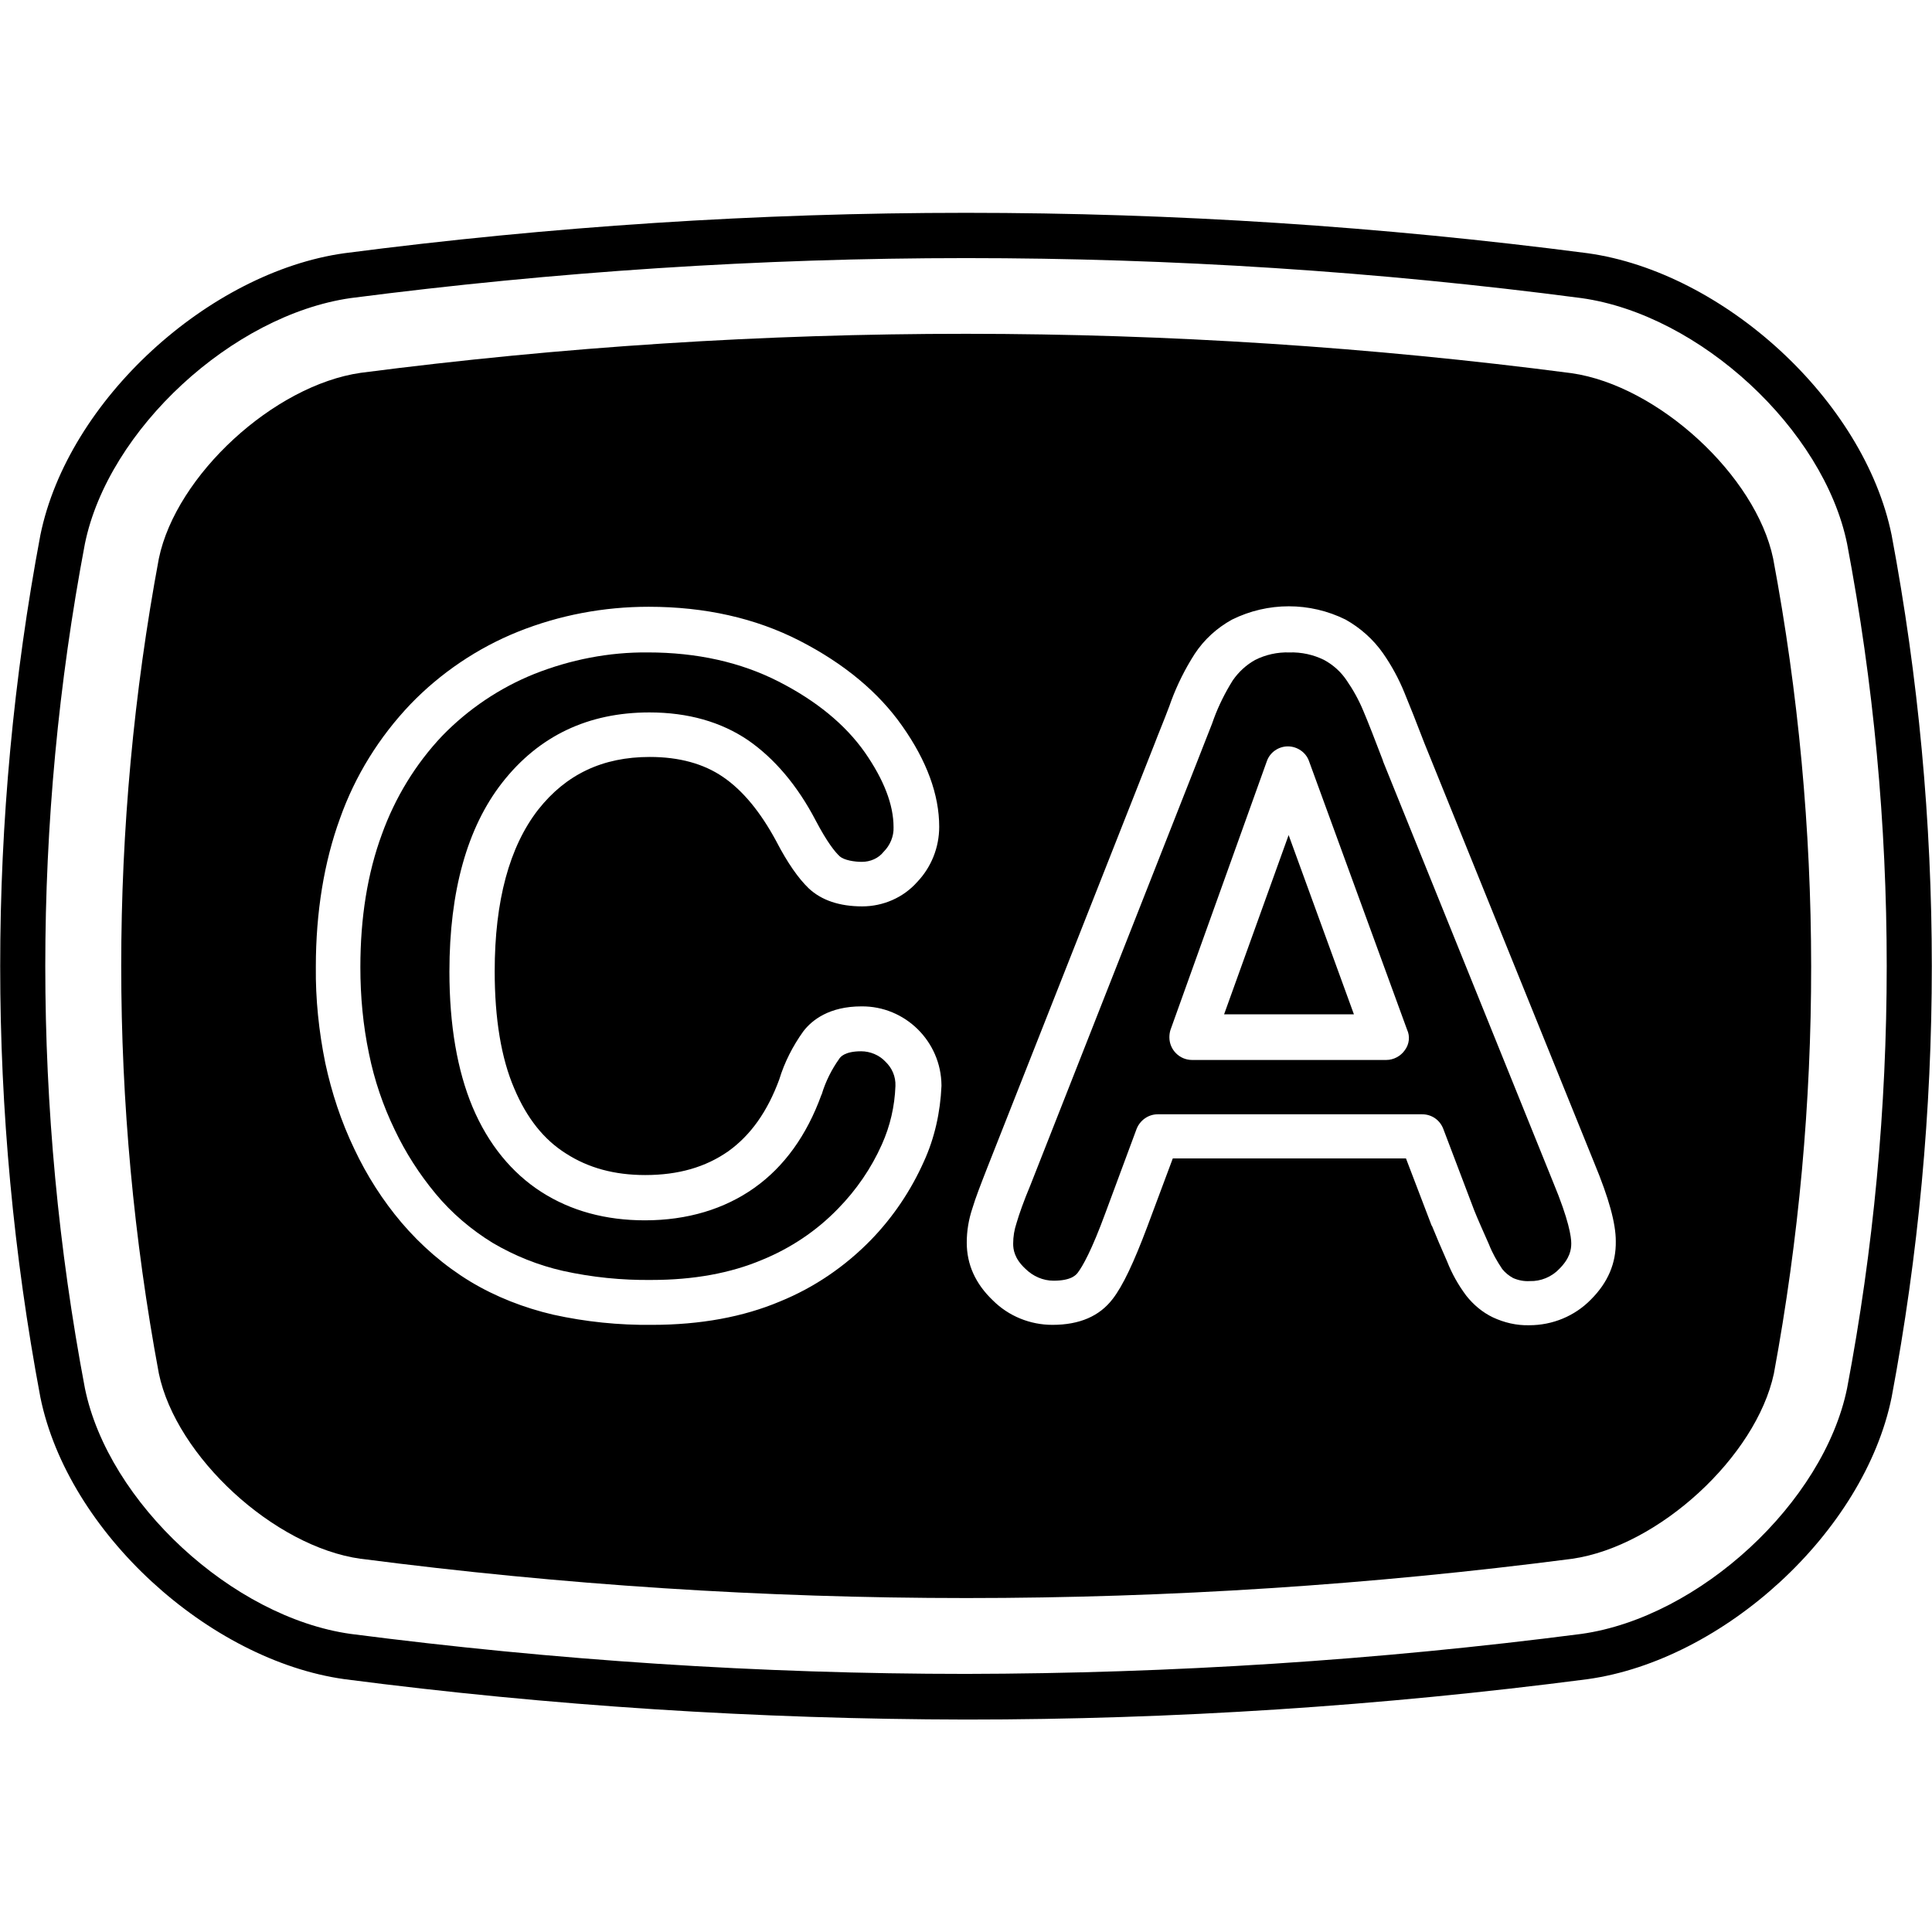 <svg xmlns="http://www.w3.org/2000/svg" id="Layer_1" viewBox="0 0 512 512"><g id="Layer_2_00000120520103790658522870000015544432410030705818_"><g id="_Group_copy_11"><g id="Canada"><path d="m256 68.4c54.5 0 109 3.5 163.1 10.6 31.4 4.4 64.2 34.8 70.4 65.1 7 36.9 10.5 74.3 10.5 111.9s-3.5 75-10.5 111.9c-6.2 30.3-39.1 60.7-70.4 65.1-54.1 7-108.6 10.5-163.1 10.6-54.5 0-109-3.6-163.1-10.6-31.3-4.4-64.2-34.8-70.4-65.1-14-73.9-14-149.9 0-223.8 6.2-30.3 39.1-60.6 70.4-65.1 54.1-7 108.6-10.6 163.1-10.6m0-12c-55.1 0-110.1 3.6-164.7 10.7-35.9 5-73.3 38.9-80.6 74.7-14.2 75.5-14.2 153 0 228.5 7.3 35.8 44.7 69.7 80.6 74.7 54.6 7.1 109.6 10.6 164.7 10.7 55.1 0 110.1-3.6 164.7-10.7 36-5 73.3-38.9 80.6-74.7 14.2-75.5 14.2-153 0-228.5-7.3-35.8-44.6-69.7-80.6-74.7-54.6-7.1-109.6-10.7-164.7-10.7z"></path><path d="m324.4 268.8h34.4l-17.3-47.5z"></path><path d="m228.2 278.6c-4.3 0-5.5 1.5-5.8 2-2 2.8-3.6 6-4.6 9.3 0 .1 0 .1-.1.2-3.9 10.8-9.9 19.1-17.8 24.7s-17.7 8.6-29 8.6c-10.4 0-19.6-2.5-27.4-7.5s-14.1-12.6-18.3-22.6c-4-9.6-6.1-21.6-6.1-35.8 0-21.3 4.7-38.2 14-50.1 9.7-12.4 22.8-18.6 39-18.6 10.2 0 19 2.5 26.2 7.4 6.9 4.8 13 11.9 17.9 21.3 3 5.7 5.1 8.3 6.3 9.4s4 1.5 5.9 1.5c2.2 0 4.4-.9 5.8-2.7 1.7-1.7 2.7-4.1 2.6-6.5 0-6-2.6-12.6-7.6-19.8-5.2-7.4-12.9-13.7-22.9-18.8s-21.6-7.7-34.6-7.7c-10.3-.1-20.5 1.9-30.1 5.7-9.2 3.7-17.5 9.3-24.4 16.4-7.1 7.5-12.5 16.4-16 26.1-3.8 10.3-5.7 22.1-5.7 35.2 0 7.7.7 15.4 2.3 23 1.4 6.9 3.7 13.7 6.8 20.1 2.9 6.1 6.5 11.7 10.8 16.9s9.5 9.6 15.2 13.1c5.8 3.4 12 5.9 18.6 7.4 7.7 1.7 15.6 2.5 23.5 2.4 11.1 0 20.9-1.8 29.2-5.3 7.6-3.1 14.5-7.7 20.2-13.6 4.8-4.9 8.8-10.7 11.6-17 2.2-4.9 3.4-10.1 3.6-15.5.1-2.5-.9-4.8-2.7-6.5-1.6-1.7-4-2.7-6.4-2.7z"></path><path d="m469.9 148c-4.6-22-30.5-45.8-53.4-49.1-106.5-13.9-214.4-13.9-320.9-.1-23 3.3-48.9 27.1-53.5 49.2-13.3 71.4-13.3 144.6 0 216 4.6 22 30.5 45.9 53.5 49.1h.1c53.2 6.9 106.7 10.4 160.4 10.4s107.3-3.5 160.5-10.4c23-3.3 48.8-27.1 53.5-49.1 13.2-71.3 13.2-144.6-.2-216zm-225.1 159.9c-3.4 7.6-8.1 14.6-13.9 20.6-6.9 7.1-15.1 12.7-24.2 16.4-9.7 4.1-21.1 6.2-33.9 6.2-8.8.1-17.6-.8-26.2-2.7-7.7-1.8-15.2-4.7-22-8.8-6.9-4.2-13-9.5-18.2-15.6-5-5.9-9.2-12.5-12.5-19.5-3.5-7.3-6-14.9-7.7-22.8-1.7-8.4-2.6-16.9-2.5-25.5 0-14.5 2.2-27.8 6.4-39.3 4-11.3 10.4-21.6 18.7-30.3 8-8.3 17.8-14.9 28.5-19.2 11-4.4 22.7-6.6 34.6-6.6 14.9 0 28.3 3 40 9s20.9 13.6 27.2 22.6c6.5 9.2 9.8 18.2 9.8 26.7 0 5.5-2.1 10.7-5.8 14.6-3.7 4.2-9.1 6.5-14.6 6.5-6 0-10.8-1.6-14.2-4.8-2.7-2.6-5.6-6.7-8.6-12.5-4.1-7.6-8.8-13.4-14.1-17-5.1-3.5-11.6-5.3-19.4-5.3-12.5 0-22.2 4.6-29.6 14-7.6 9.8-11.5 24.1-11.5 42.8 0 12.5 1.7 23 5.2 31.1 3.3 7.8 7.8 13.5 13.7 17.2 5.9 3.8 12.8 5.7 21 5.7 8.8 0 16-2.1 22-6.3 6-4.3 10.4-10.6 13.5-19 1.4-4.6 3.6-8.9 6.4-12.8 2.3-3 6.9-6.6 15.4-6.6 11.6-.1 21.1 9.3 21.2 20.9v.2c-.3 6.9-1.8 13.8-4.7 20.1zm176.8 36.5c-4.3 4.4-10.2 6.8-16.3 6.8-3.4.1-6.7-.7-9.7-2.1-2.7-1.3-5.1-3.3-7-5.7-2.1-2.8-3.8-5.8-5.1-9.1-1.6-3.6-2.9-6.7-4-9.4l-.1-.1-6.8-17.8h-61.8l-6.8 18.2c-3.5 9.3-6.4 15.5-9.1 19-3.5 4.6-8.8 6.9-16 6.9-5.9 0-11.6-2.3-15.8-6.5-4.6-4.4-6.9-9.5-6.9-15.3 0-3.1.5-6.1 1.5-9.1.8-2.7 2.2-6.3 4-10.9l44.2-112c1.1-2.9 2.5-6.2 4-10.2l.5-1.4c1.6-4.3 3.7-8.5 6.2-12.4 2.5-3.8 5.9-6.9 9.9-9.1 9.5-4.7 20.6-4.7 30.1 0 3.9 2.2 7.3 5.2 9.9 8.9 2.3 3.3 4.2 6.8 5.7 10.5 1.4 3.4 3.2 7.9 5.3 13.4l45 111.2c3.9 9.4 5.7 16 5.7 20.7.1 5.9-2.1 11-6.6 15.5z"></path><path d="m366.5 201.7v-.1c-2.1-5.5-3.8-9.9-5.2-13.2-1.2-2.9-2.7-5.6-4.5-8.2-1.5-2.2-3.5-4-5.9-5.3-2.8-1.4-6-2.1-9.2-2-3.2-.1-6.3.6-9.1 2-2.3 1.3-4.3 3.1-5.9 5.4-2 3.2-3.7 6.6-5 10.1l-.5 1.4c-1.5 3.9-2.9 7.3-4 10.2l-44.1 112c-1.8 4.3-3 7.7-3.7 10.1-.6 1.8-.9 3.6-.9 5.5 0 1.5.3 3.9 3.2 6.6 2 2 4.7 3.2 7.5 3.2 4.8 0 6-1.6 6.4-2.1 1.3-1.7 3.7-5.9 7.4-16l8.2-22.1c.9-2.3 3.1-3.9 5.6-3.9h70.1c2.5 0 4.7 1.5 5.6 3.9l8.2 21.6c1 2.5 2.4 5.6 3.9 9 .9 2.3 2.1 4.4 3.5 6.5.8 1 1.8 1.8 2.9 2.4 1.4.6 2.9.9 4.4.8 2.9.1 5.8-1.1 7.8-3.2 2.9-2.9 3.2-5.2 3.2-6.8 0-1.7-.6-6.1-4.8-16.2zm5.8 76.6c-1.1 1.6-3 2.6-4.9 2.6h-51.5c-3.3 0-6-2.7-6-6 0-.7.1-1.4.3-2l25.5-71.1c.8-2.4 3.1-4 5.6-4 2.5 0 4.8 1.6 5.6 3.9l26 71.2c.8 1.7.6 3.8-.6 5.4z"></path></g></g></g></svg>